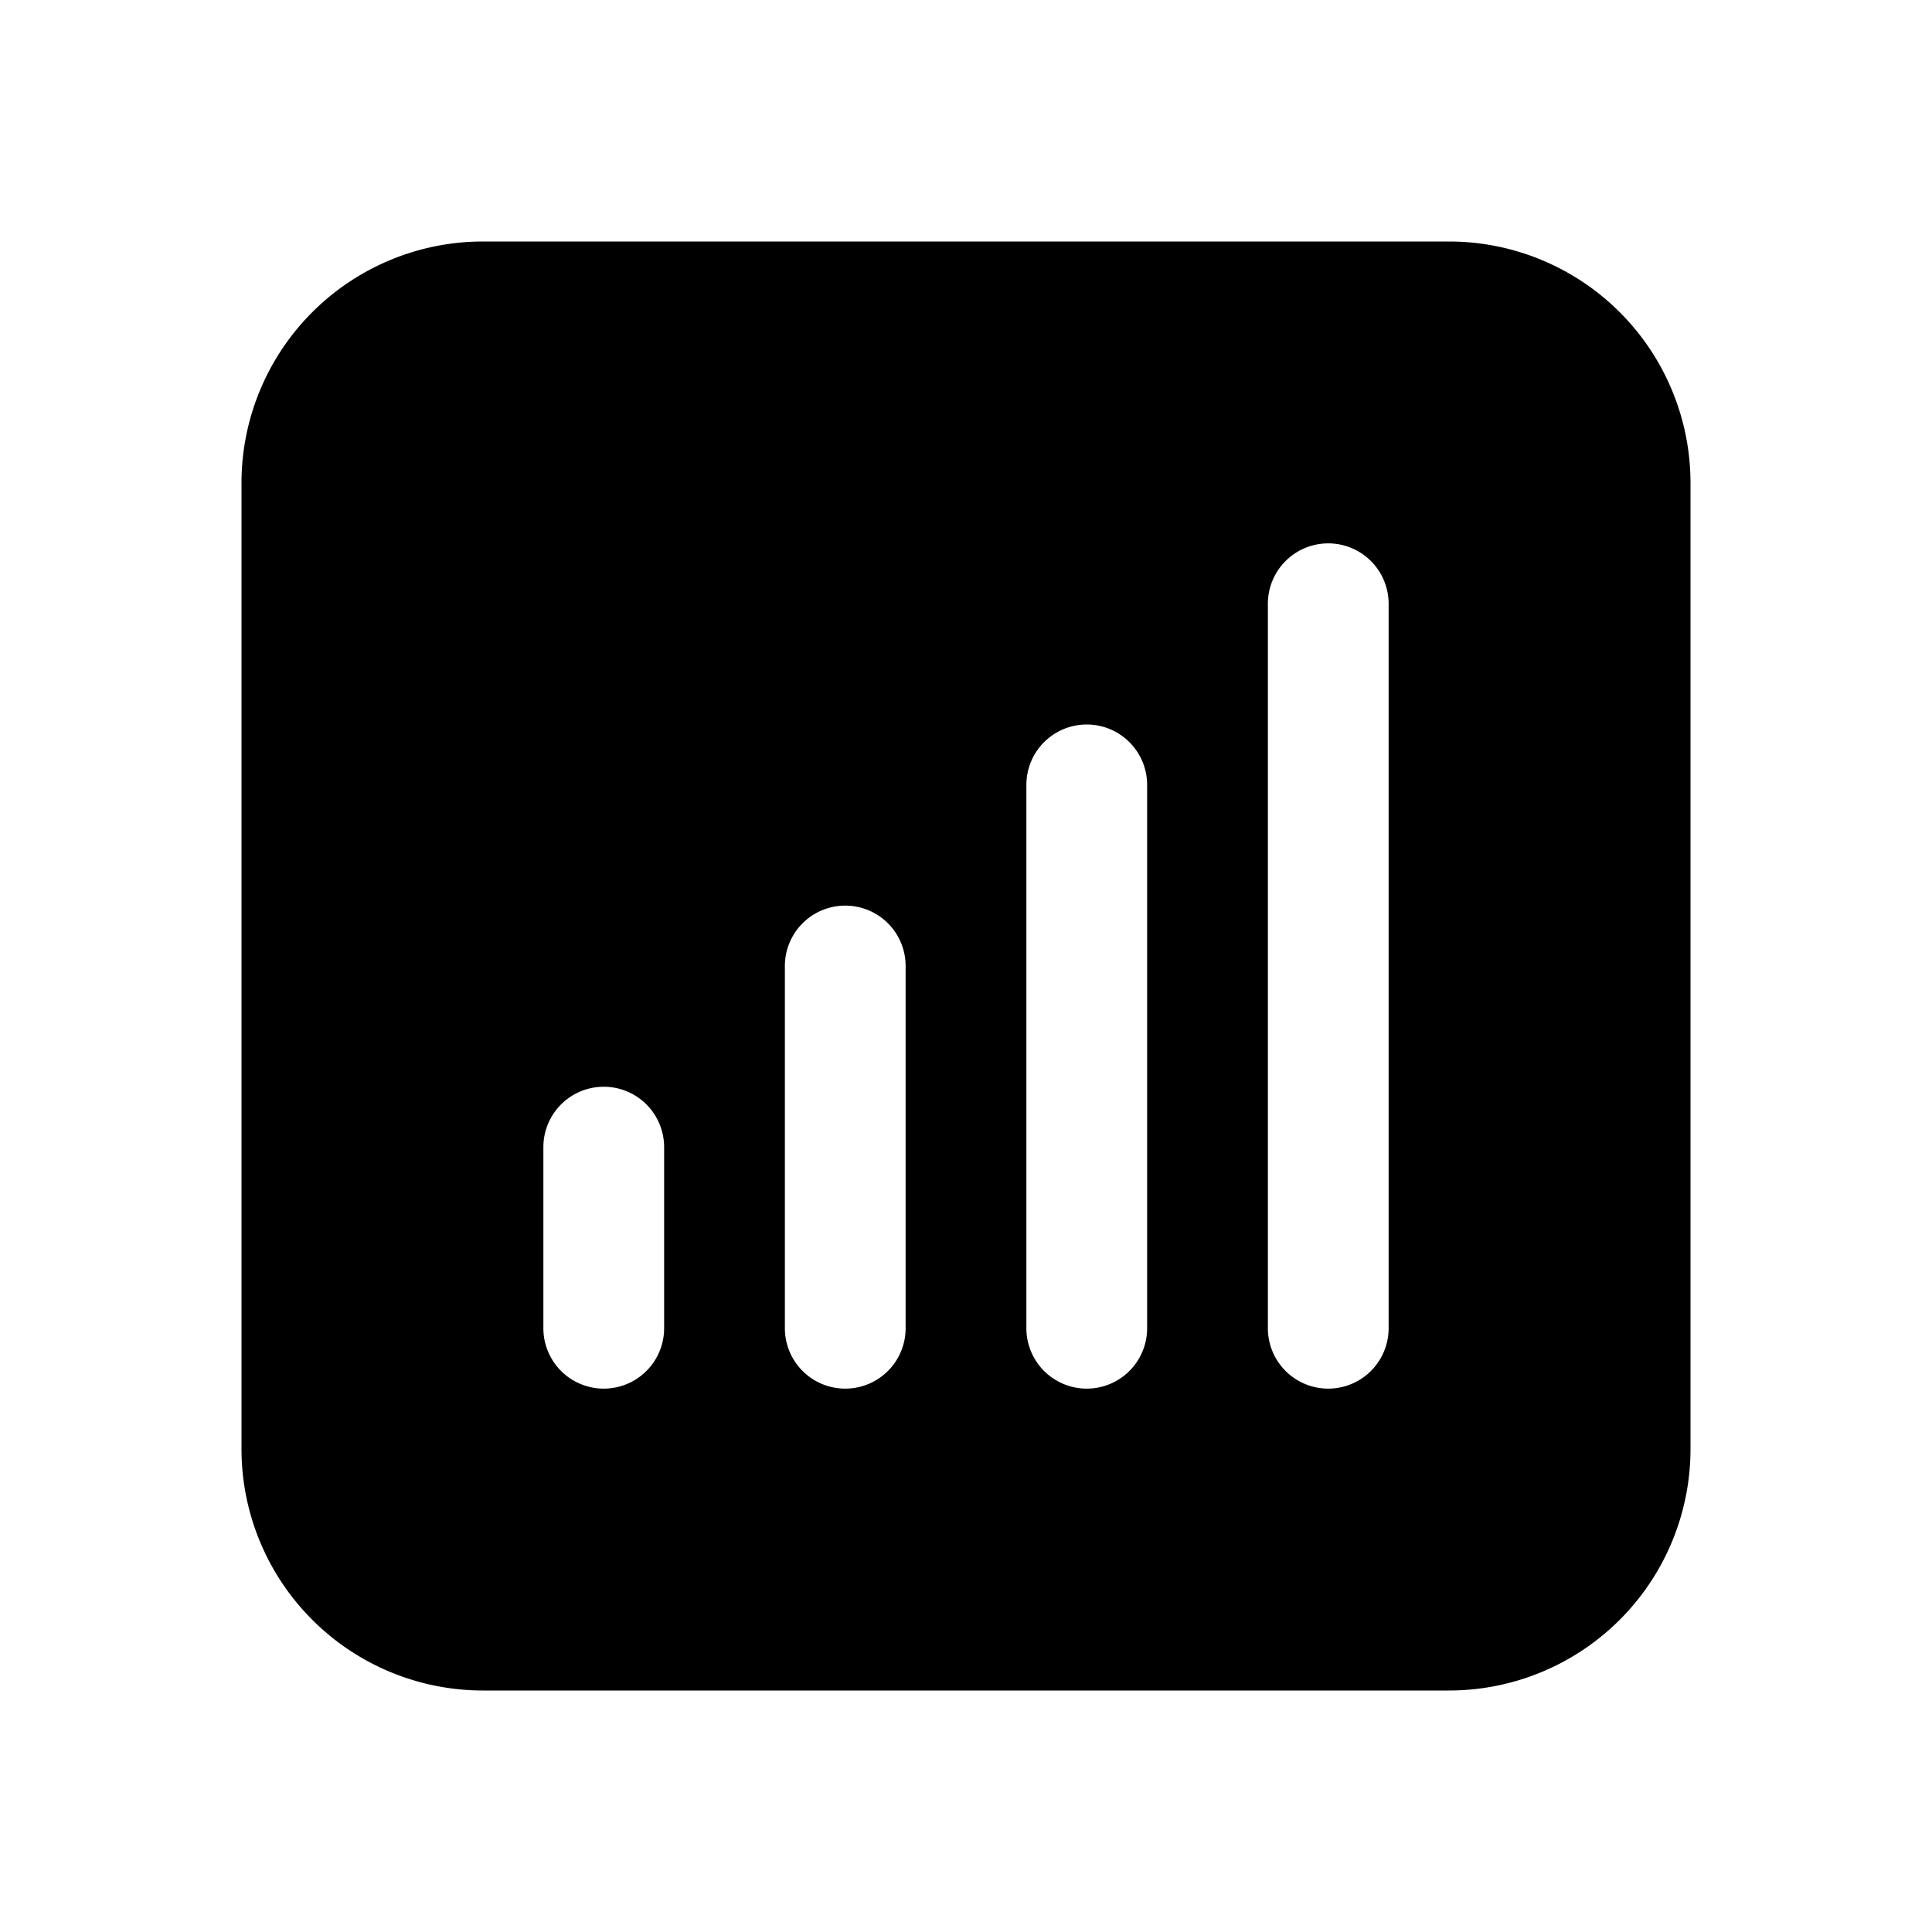 <svg xmlns="http://www.w3.org/2000/svg" viewBox="0 0 24 24" fill="oklch(48.8% 0.243 264.376)" aria-hidden="true" data-slot="icon">
  <path fill-rule="evenodd" d="M3 6a3 3 0 0 1 3-3h12a3 3 0 0 1 3 3v12a3 3 0 0 1-3 3H6a3 3 0 0 1-3-3V6Zm4.5 7.5a.75.75 0 0 1 .75.75v2.25a.75.75 0 0 1-1.5 0v-2.25a.75.75 0 0 1 .75-.75Zm3.75-1.5a.75.75 0 0 0-1.5 0v4.5a.75.75 0 0 0 1.5 0V12Zm2.25-3a.75.75 0 0 1 .75.75v6.75a.75.75 0 0 1-1.5 0V9.75A.75.75 0 0 1 13.5 9Zm3.75-1.5a.75.75 0 0 0-1.5 0v9a.75.75 0 0 0 1.5 0v-9Z" clip-rule="evenodd"/>
</svg>
